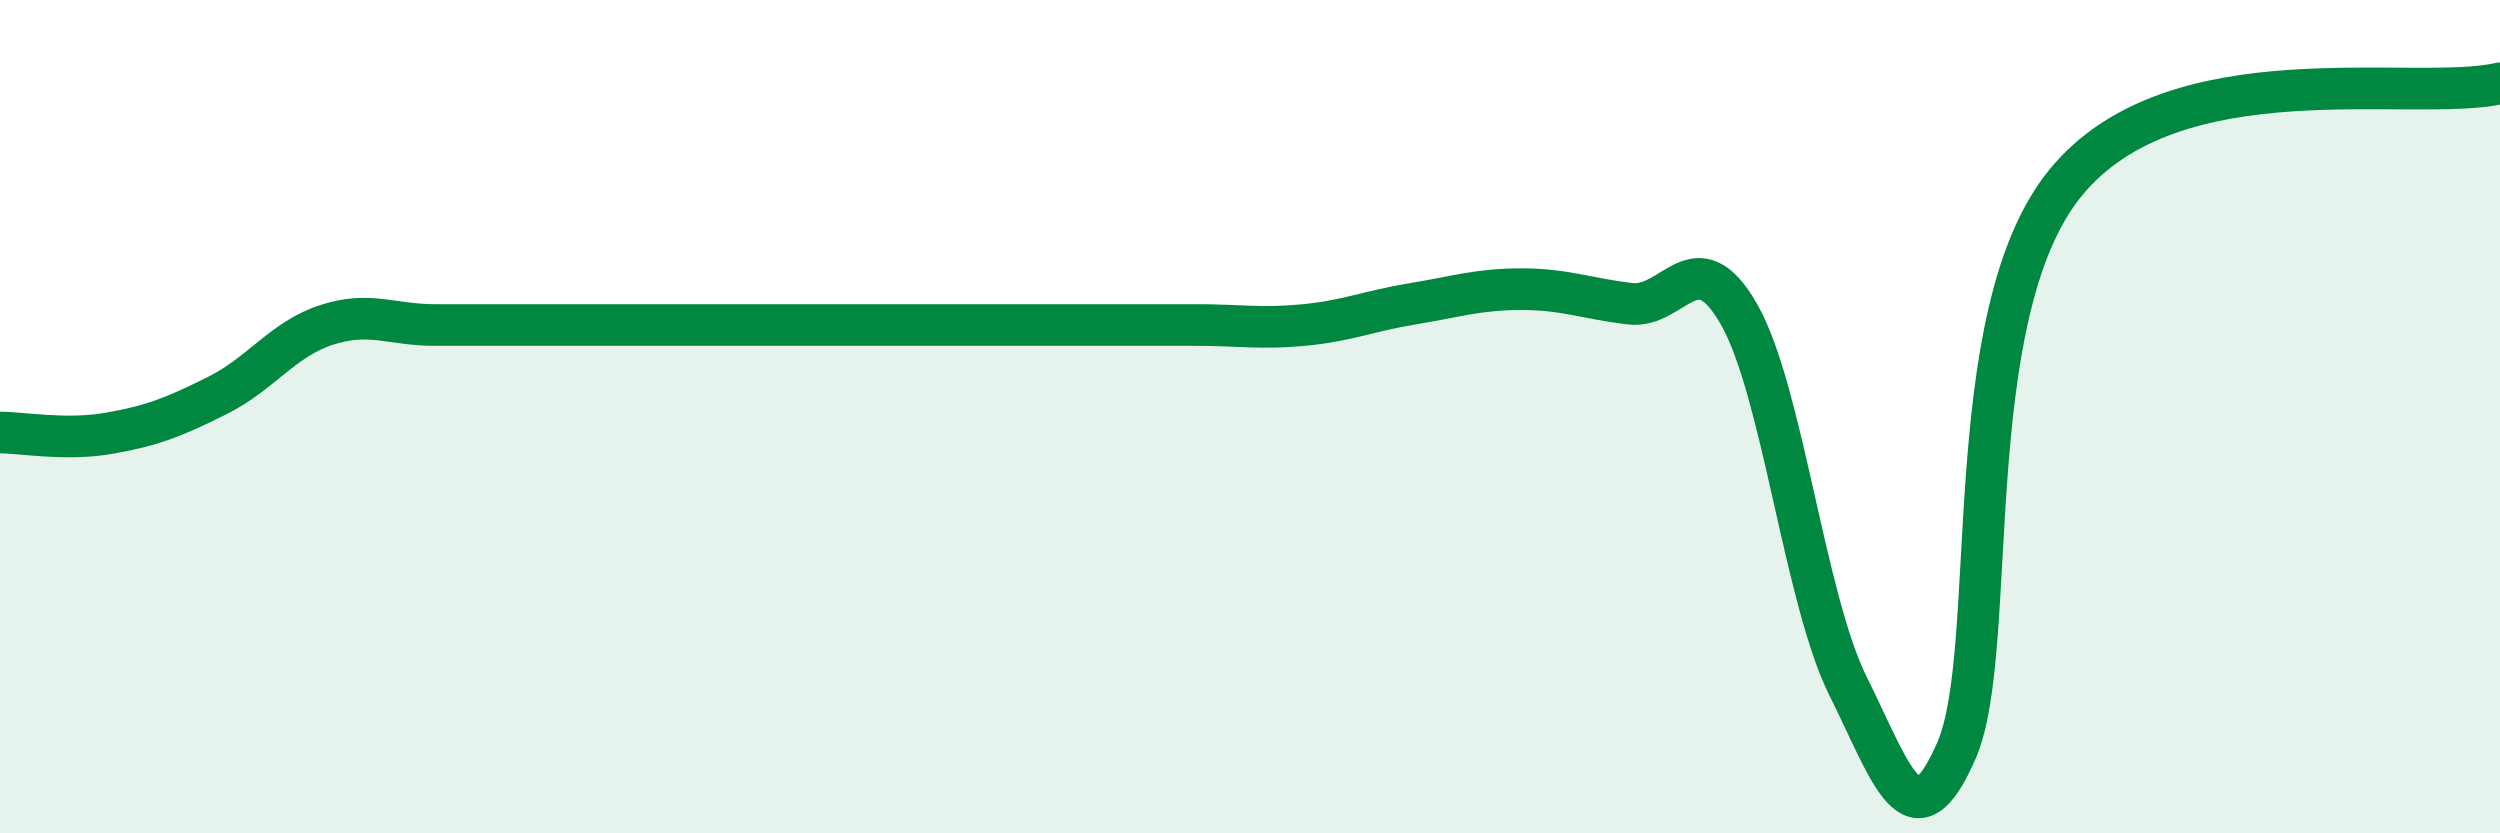 
    <svg width="60" height="20" viewBox="0 0 60 20" xmlns="http://www.w3.org/2000/svg">
      <path
        d="M 0,10.38 C 0.52,10.38 1.57,10.58 2.61,10.4 C 3.65,10.22 4.18,10.01 5.22,9.49 C 6.26,8.97 6.79,8.14 7.83,7.8 C 8.87,7.46 9.39,7.8 10.43,7.8 C 11.47,7.8 12,7.8 13.04,7.8 C 14.08,7.8 14.61,7.8 15.65,7.8 C 16.69,7.8 17.22,7.8 18.26,7.8 C 19.3,7.8 19.83,7.8 20.87,7.8 C 21.91,7.8 22.44,7.8 23.48,7.8 C 24.52,7.8 25.05,7.8 26.09,7.8 C 27.13,7.8 27.66,7.8 28.7,7.8 C 29.74,7.8 30.26,7.9 31.3,7.8 C 32.34,7.7 32.87,7.46 33.91,7.29 C 34.95,7.12 35.48,6.94 36.52,6.94 C 37.56,6.94 38.09,7.17 39.13,7.29 C 40.17,7.41 40.7,5.72 41.74,7.55 C 42.78,9.38 43.31,14.37 44.35,16.46 C 45.39,18.55 45.92,20.41 46.96,18 C 48,15.59 46.96,7.59 49.57,4.39 C 52.18,1.19 57.91,2.48 60,2L60 20L0 20Z"
        fill="#008740"
        opacity="0.1"
        stroke-linecap="round"
        stroke-linejoin="round"
      />
      <path
        d="M 0,10.38 C 0.52,10.38 1.57,10.58 2.61,10.4 C 3.65,10.22 4.18,10.01 5.22,9.49 C 6.26,8.97 6.79,8.14 7.83,7.8 C 8.87,7.46 9.39,7.8 10.43,7.8 C 11.47,7.8 12,7.8 13.04,7.8 C 14.08,7.8 14.61,7.8 15.65,7.8 C 16.69,7.8 17.22,7.8 18.26,7.8 C 19.3,7.8 19.83,7.8 20.87,7.8 C 21.91,7.8 22.44,7.8 23.48,7.8 C 24.52,7.8 25.05,7.8 26.09,7.8 C 27.13,7.8 27.66,7.8 28.7,7.8 C 29.74,7.8 30.26,7.9 31.3,7.8 C 32.34,7.7 32.87,7.46 33.91,7.29 C 34.95,7.12 35.48,6.94 36.52,6.94 C 37.56,6.94 38.09,7.17 39.13,7.29 C 40.17,7.41 40.7,5.72 41.74,7.55 C 42.78,9.38 43.31,14.37 44.35,16.46 C 45.39,18.55 45.92,20.41 46.96,18 C 48,15.59 46.96,7.59 49.57,4.39 C 52.18,1.19 57.91,2.48 60,2"
        stroke="#008740"
        stroke-width="1"
        fill="none"
        stroke-linecap="round"
        stroke-linejoin="round"
      />
    </svg>
  